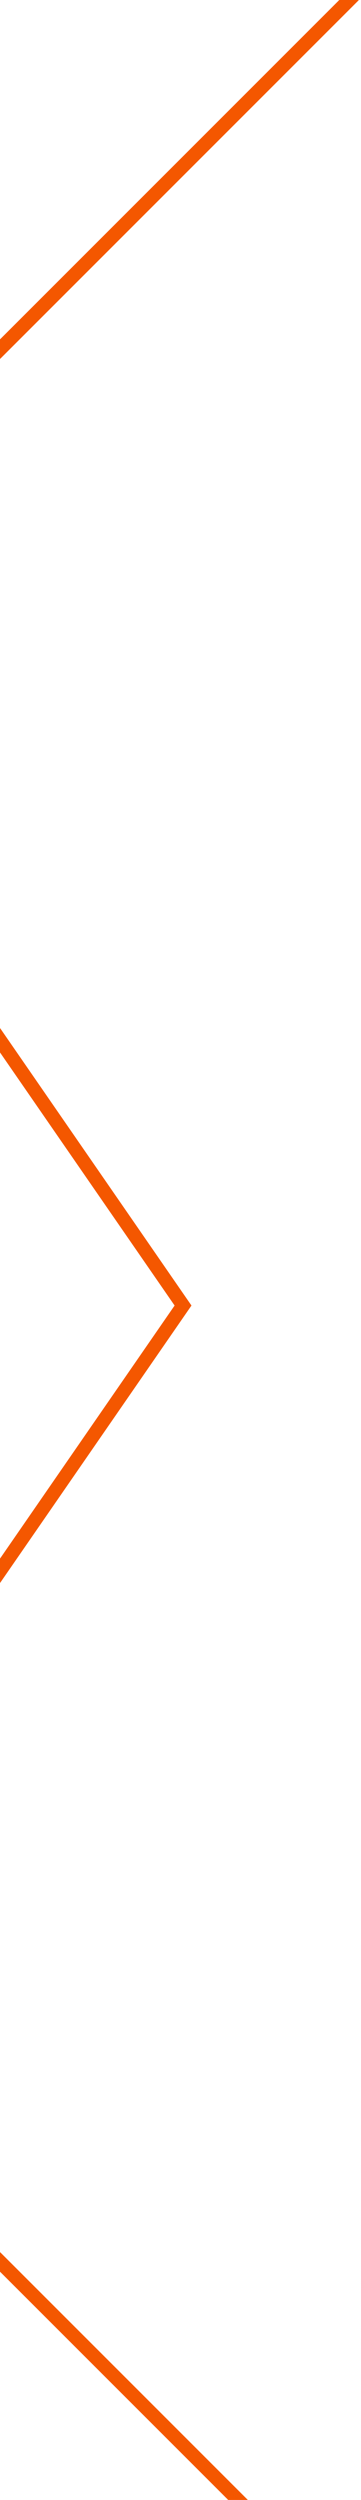 <svg viewBox="0 0 78 540" xmlns="http://www.w3.org/2000/svg"><path d="M-57.5 431.072L206.929 695.5H-57.5V431.072zM356 598.453L496.636 695.5h-281.27L356 598.453zm413.5-167.382V695.5H505.071L769.5 431.071zm-827-289.707L39.547 282-57.5 422.636V141.364zm827 0v281.271L672.454 282 769.5 141.364zm0-272.864v264.428L505.071-131.5H769.5zm-562.571 0L-57.5 132.928V-131.5h264.429zm289.705 0L356.001-34.453 215.365-131.5h281.27z" stroke="#F45700" stroke-width="3" fill="none" fill-rule="evenodd"/></svg>
